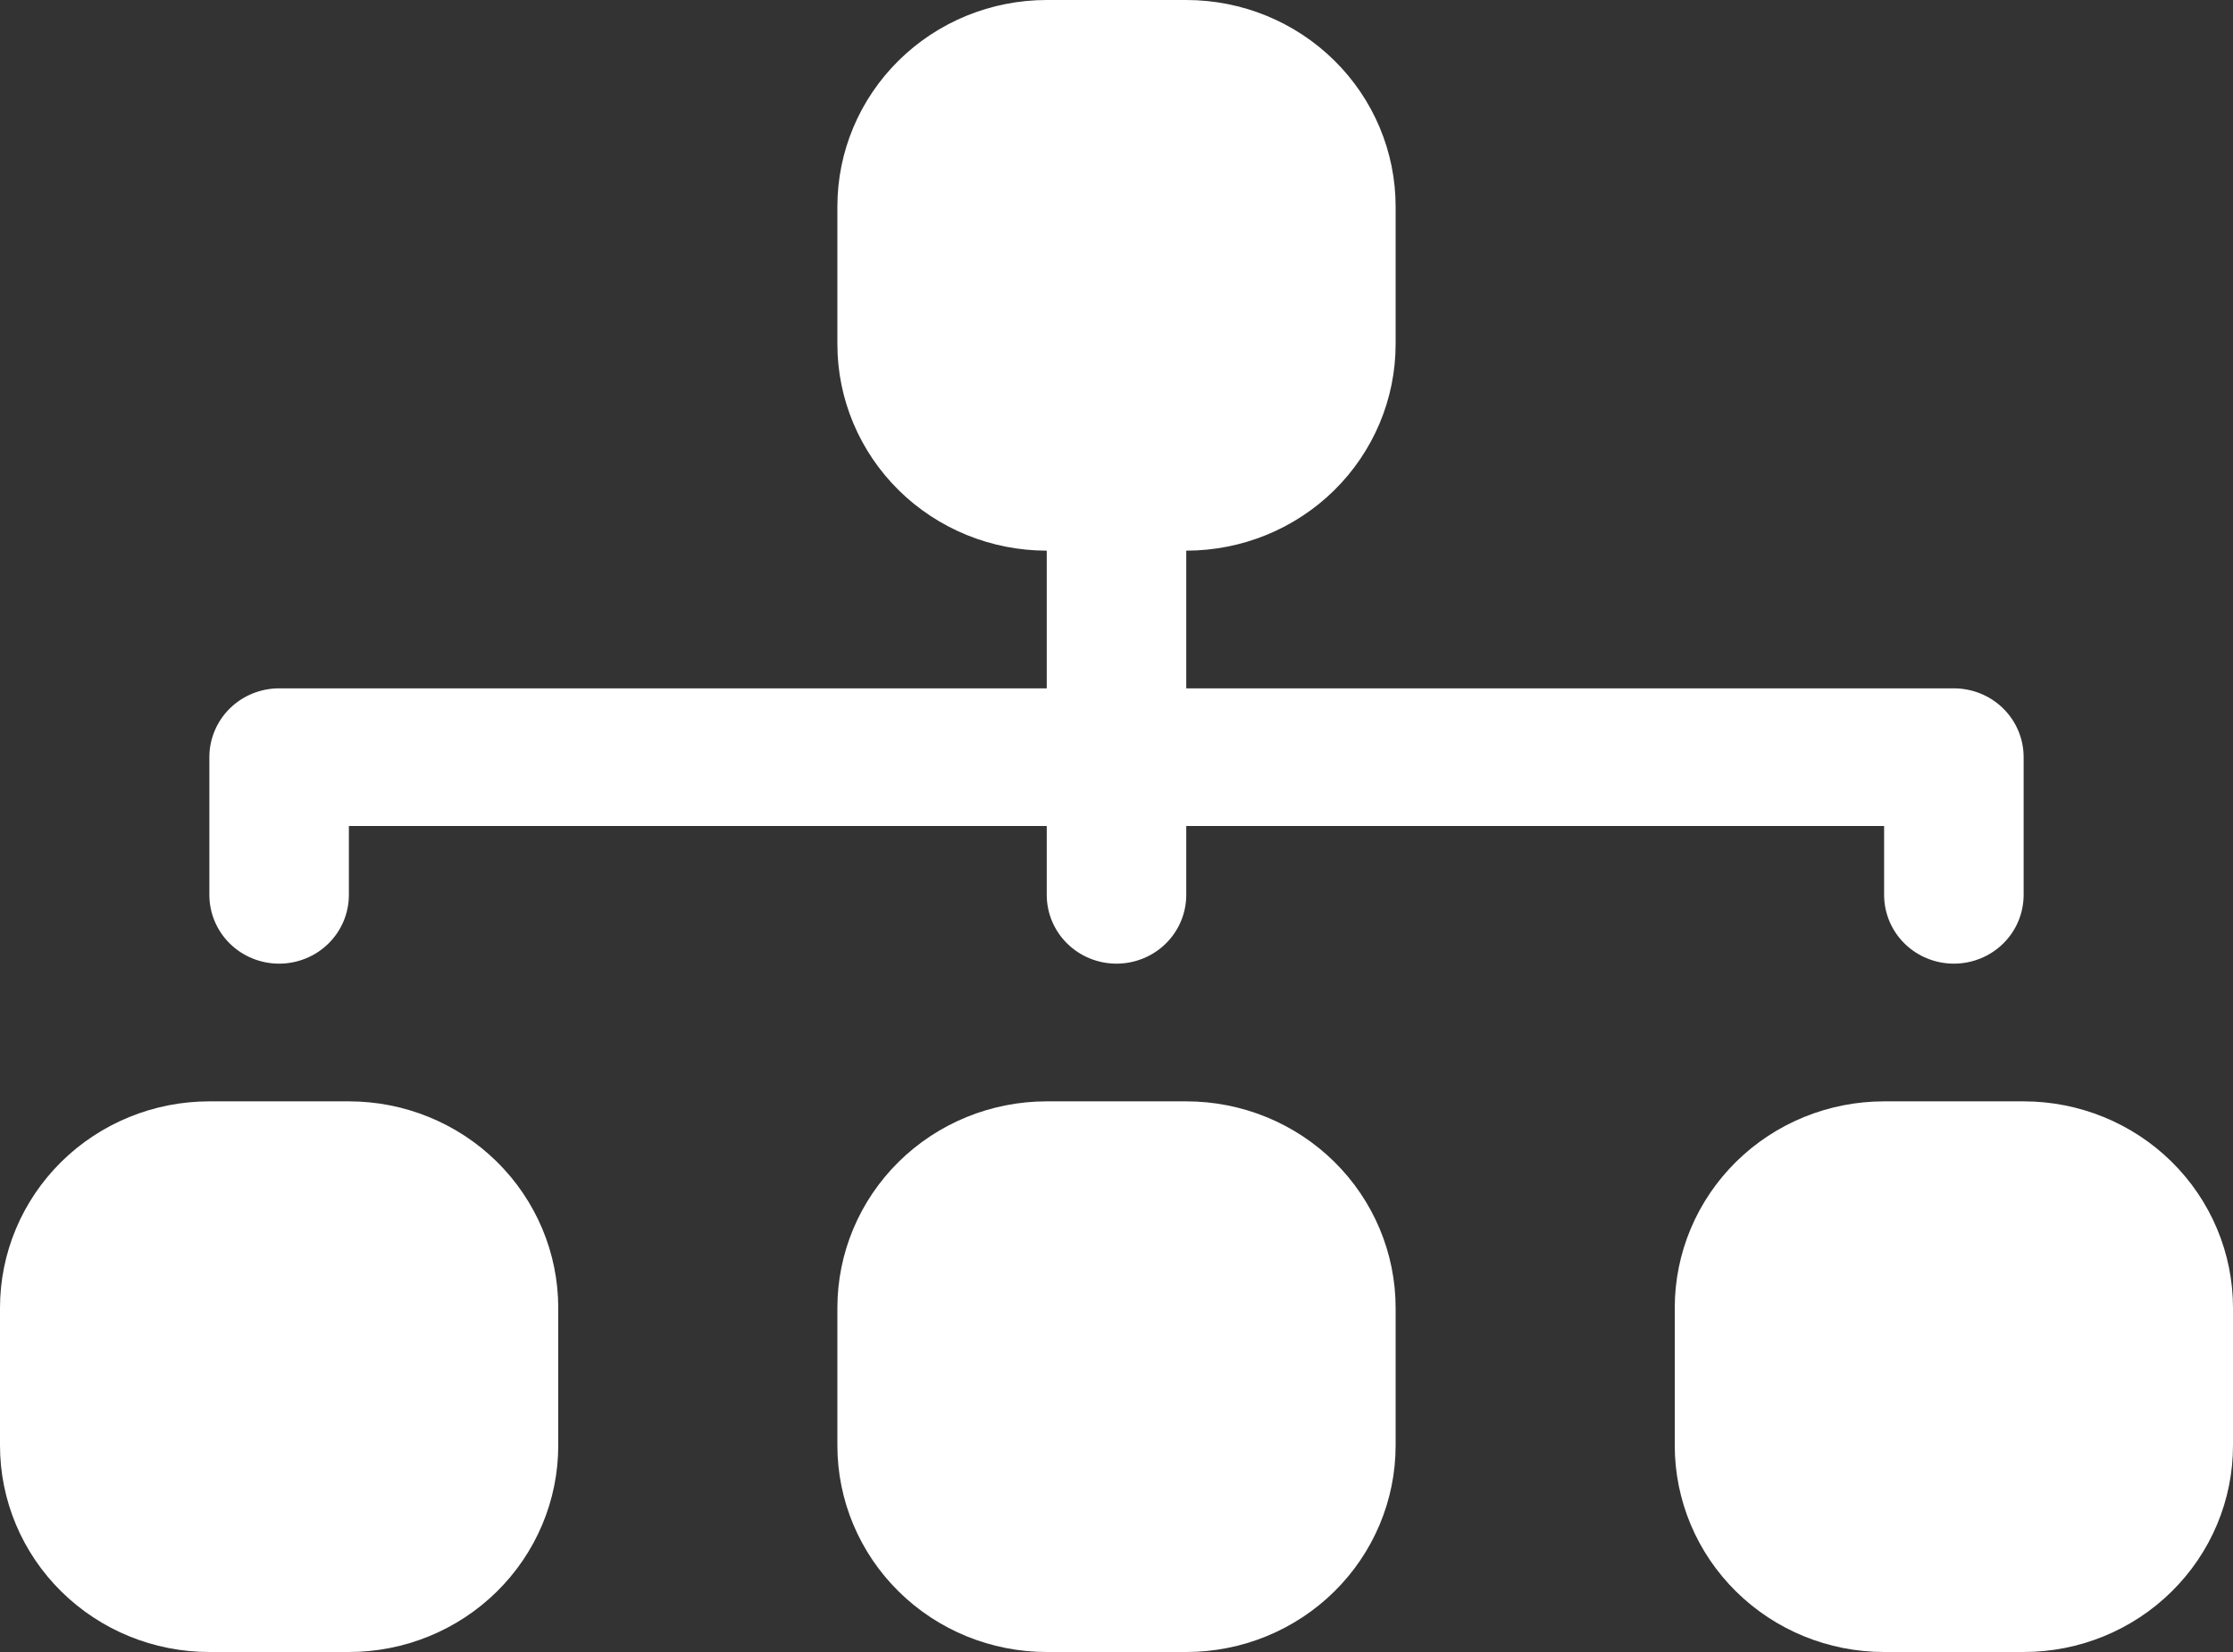 <svg width="50" height="37" viewBox="0 0 50 37" fill="none" xmlns="http://www.w3.org/2000/svg">
<rect x="0" y="0" width="50" height="37" fill="#333333" stroke="none"/>
<path fill-rule="evenodd" clip-rule="evenodd" d="M18.75 4.625C18.75 3.398 19.244 2.222 20.123 1.355C21.002 0.487 22.194 0 23.438 0H26.562C27.806 0 28.998 0.487 29.877 1.355C30.756 2.222 31.25 3.398 31.25 4.625V7.708C31.25 8.935 30.756 10.111 29.877 10.979C28.998 11.846 27.806 12.333 26.562 12.333V15.417H43.75C44.164 15.417 44.562 15.579 44.855 15.868C45.148 16.157 45.312 16.549 45.312 16.958V20.042C45.312 20.451 45.148 20.843 44.855 21.132C44.562 21.421 44.164 21.583 43.75 21.583C43.336 21.583 42.938 21.421 42.645 21.132C42.352 20.843 42.188 20.451 42.188 20.042V18.5H26.562V20.042C26.562 20.451 26.398 20.843 26.105 21.132C25.812 21.421 25.414 21.583 25 21.583C24.586 21.583 24.188 21.421 23.895 21.132C23.602 20.843 23.438 20.451 23.438 20.042V18.5H7.812V20.042C7.812 20.451 7.648 20.843 7.355 21.132C7.062 21.421 6.664 21.583 6.25 21.583C5.836 21.583 5.438 21.421 5.145 21.132C4.852 20.843 4.688 20.451 4.688 20.042V16.958C4.688 16.549 4.852 16.157 5.145 15.868C5.438 15.579 5.836 15.417 6.25 15.417H23.438V12.333C22.194 12.333 21.002 11.846 20.123 10.979C19.244 10.111 18.75 8.935 18.75 7.708V4.625ZM0 29.292C0 28.065 0.494 26.889 1.373 26.021C2.252 25.154 3.444 24.667 4.688 24.667H7.812C9.056 24.667 10.248 25.154 11.127 26.021C12.006 26.889 12.5 28.065 12.5 29.292V32.375C12.5 33.602 12.006 34.778 11.127 35.645C10.248 36.513 9.056 37 7.812 37H4.688C3.444 37 2.252 36.513 1.373 35.645C0.494 34.778 0 33.602 0 32.375L0 29.292ZM18.75 29.292C18.75 28.065 19.244 26.889 20.123 26.021C21.002 25.154 22.194 24.667 23.438 24.667H26.562C27.806 24.667 28.998 25.154 29.877 26.021C30.756 26.889 31.25 28.065 31.25 29.292V32.375C31.25 33.602 30.756 34.778 29.877 35.645C28.998 36.513 27.806 37 26.562 37H23.438C22.194 37 21.002 36.513 20.123 35.645C19.244 34.778 18.75 33.602 18.75 32.375V29.292ZM37.5 29.292C37.5 28.065 37.994 26.889 38.873 26.021C39.752 25.154 40.944 24.667 42.188 24.667H45.312C46.556 24.667 47.748 25.154 48.627 26.021C49.506 26.889 50 28.065 50 29.292V32.375C50 33.602 49.506 34.778 48.627 35.645C47.748 36.513 46.556 37 45.312 37H42.188C40.944 37 39.752 36.513 38.873 35.645C37.994 34.778 37.5 33.602 37.5 32.375V29.292Z" fill="white"/>
</svg>
